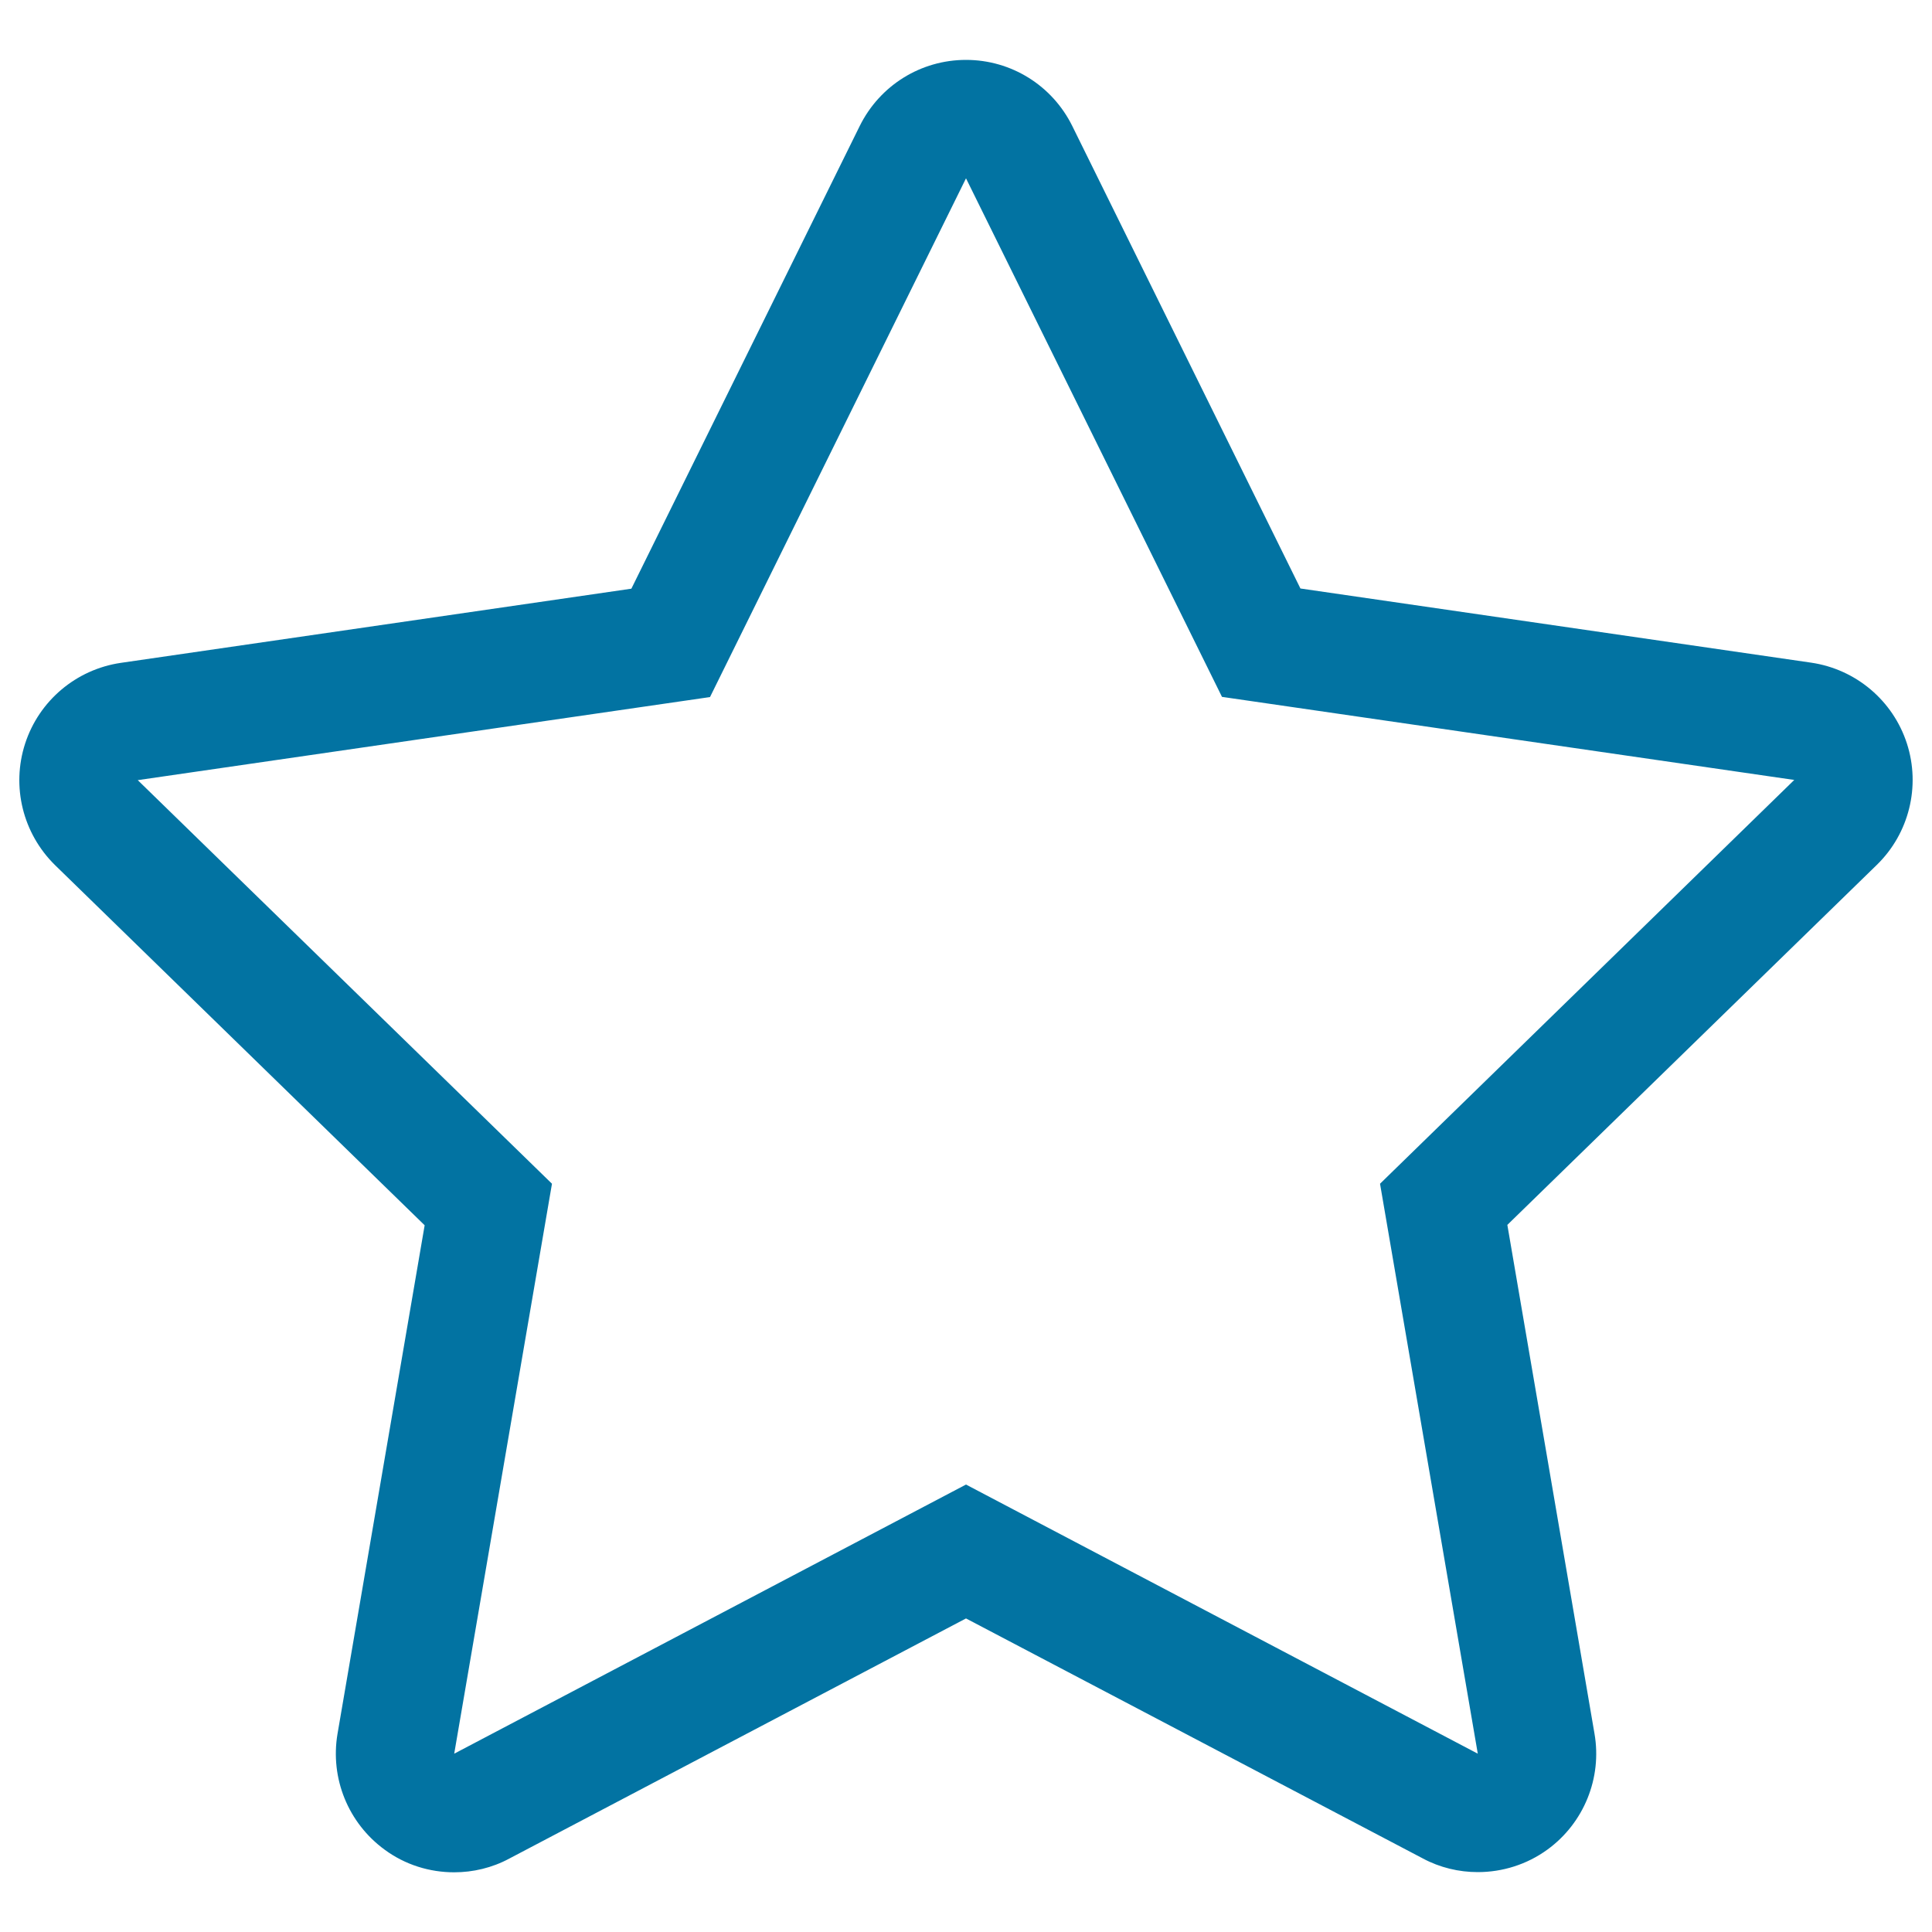 <svg xmlns="http://www.w3.org/2000/svg" viewBox="0 0 1000 1000" style="fill:#0273a2">
<title>Star Sign SVG icon</title>
<g><g><g><path d="M987,384.8c-7.2-22.2-26.4-38.4-49.5-41.8l-264.4-38.4L555,65.2c-10.4-21-31.6-34.2-55-34.2c-23.4,0-44.6,13.2-55,34.2L326.8,304.7L62.5,343.1c-23.1,3.4-42.3,19.6-49.5,41.8c-7.2,22.2-1.2,46.5,15.5,62.9l191.3,186.4l-45.1,263.2c-3.9,23,5.5,46.2,24.4,60c10.6,7.8,23.2,11.7,36,11.7c9.7,0,19.6-2.3,28.5-7.1L500,837.7l236.4,124.2c8.9,4.8,18.8,7.1,28.5,7.1c12.7,0,25.4-3.9,36.1-11.7c18.8-13.7,28.3-37,24.3-60l-45.1-263.3l191.3-186.4C988.1,431.4,994.2,407,987,384.8z M714.3,612.7l50.6,295L500,768.4L235.1,907.7l50.6-295L71.3,403.8l296.2-43L500,92.3l132.5,268.4l296.2,43L714.3,612.7z"/></g></g></g>
</svg>
